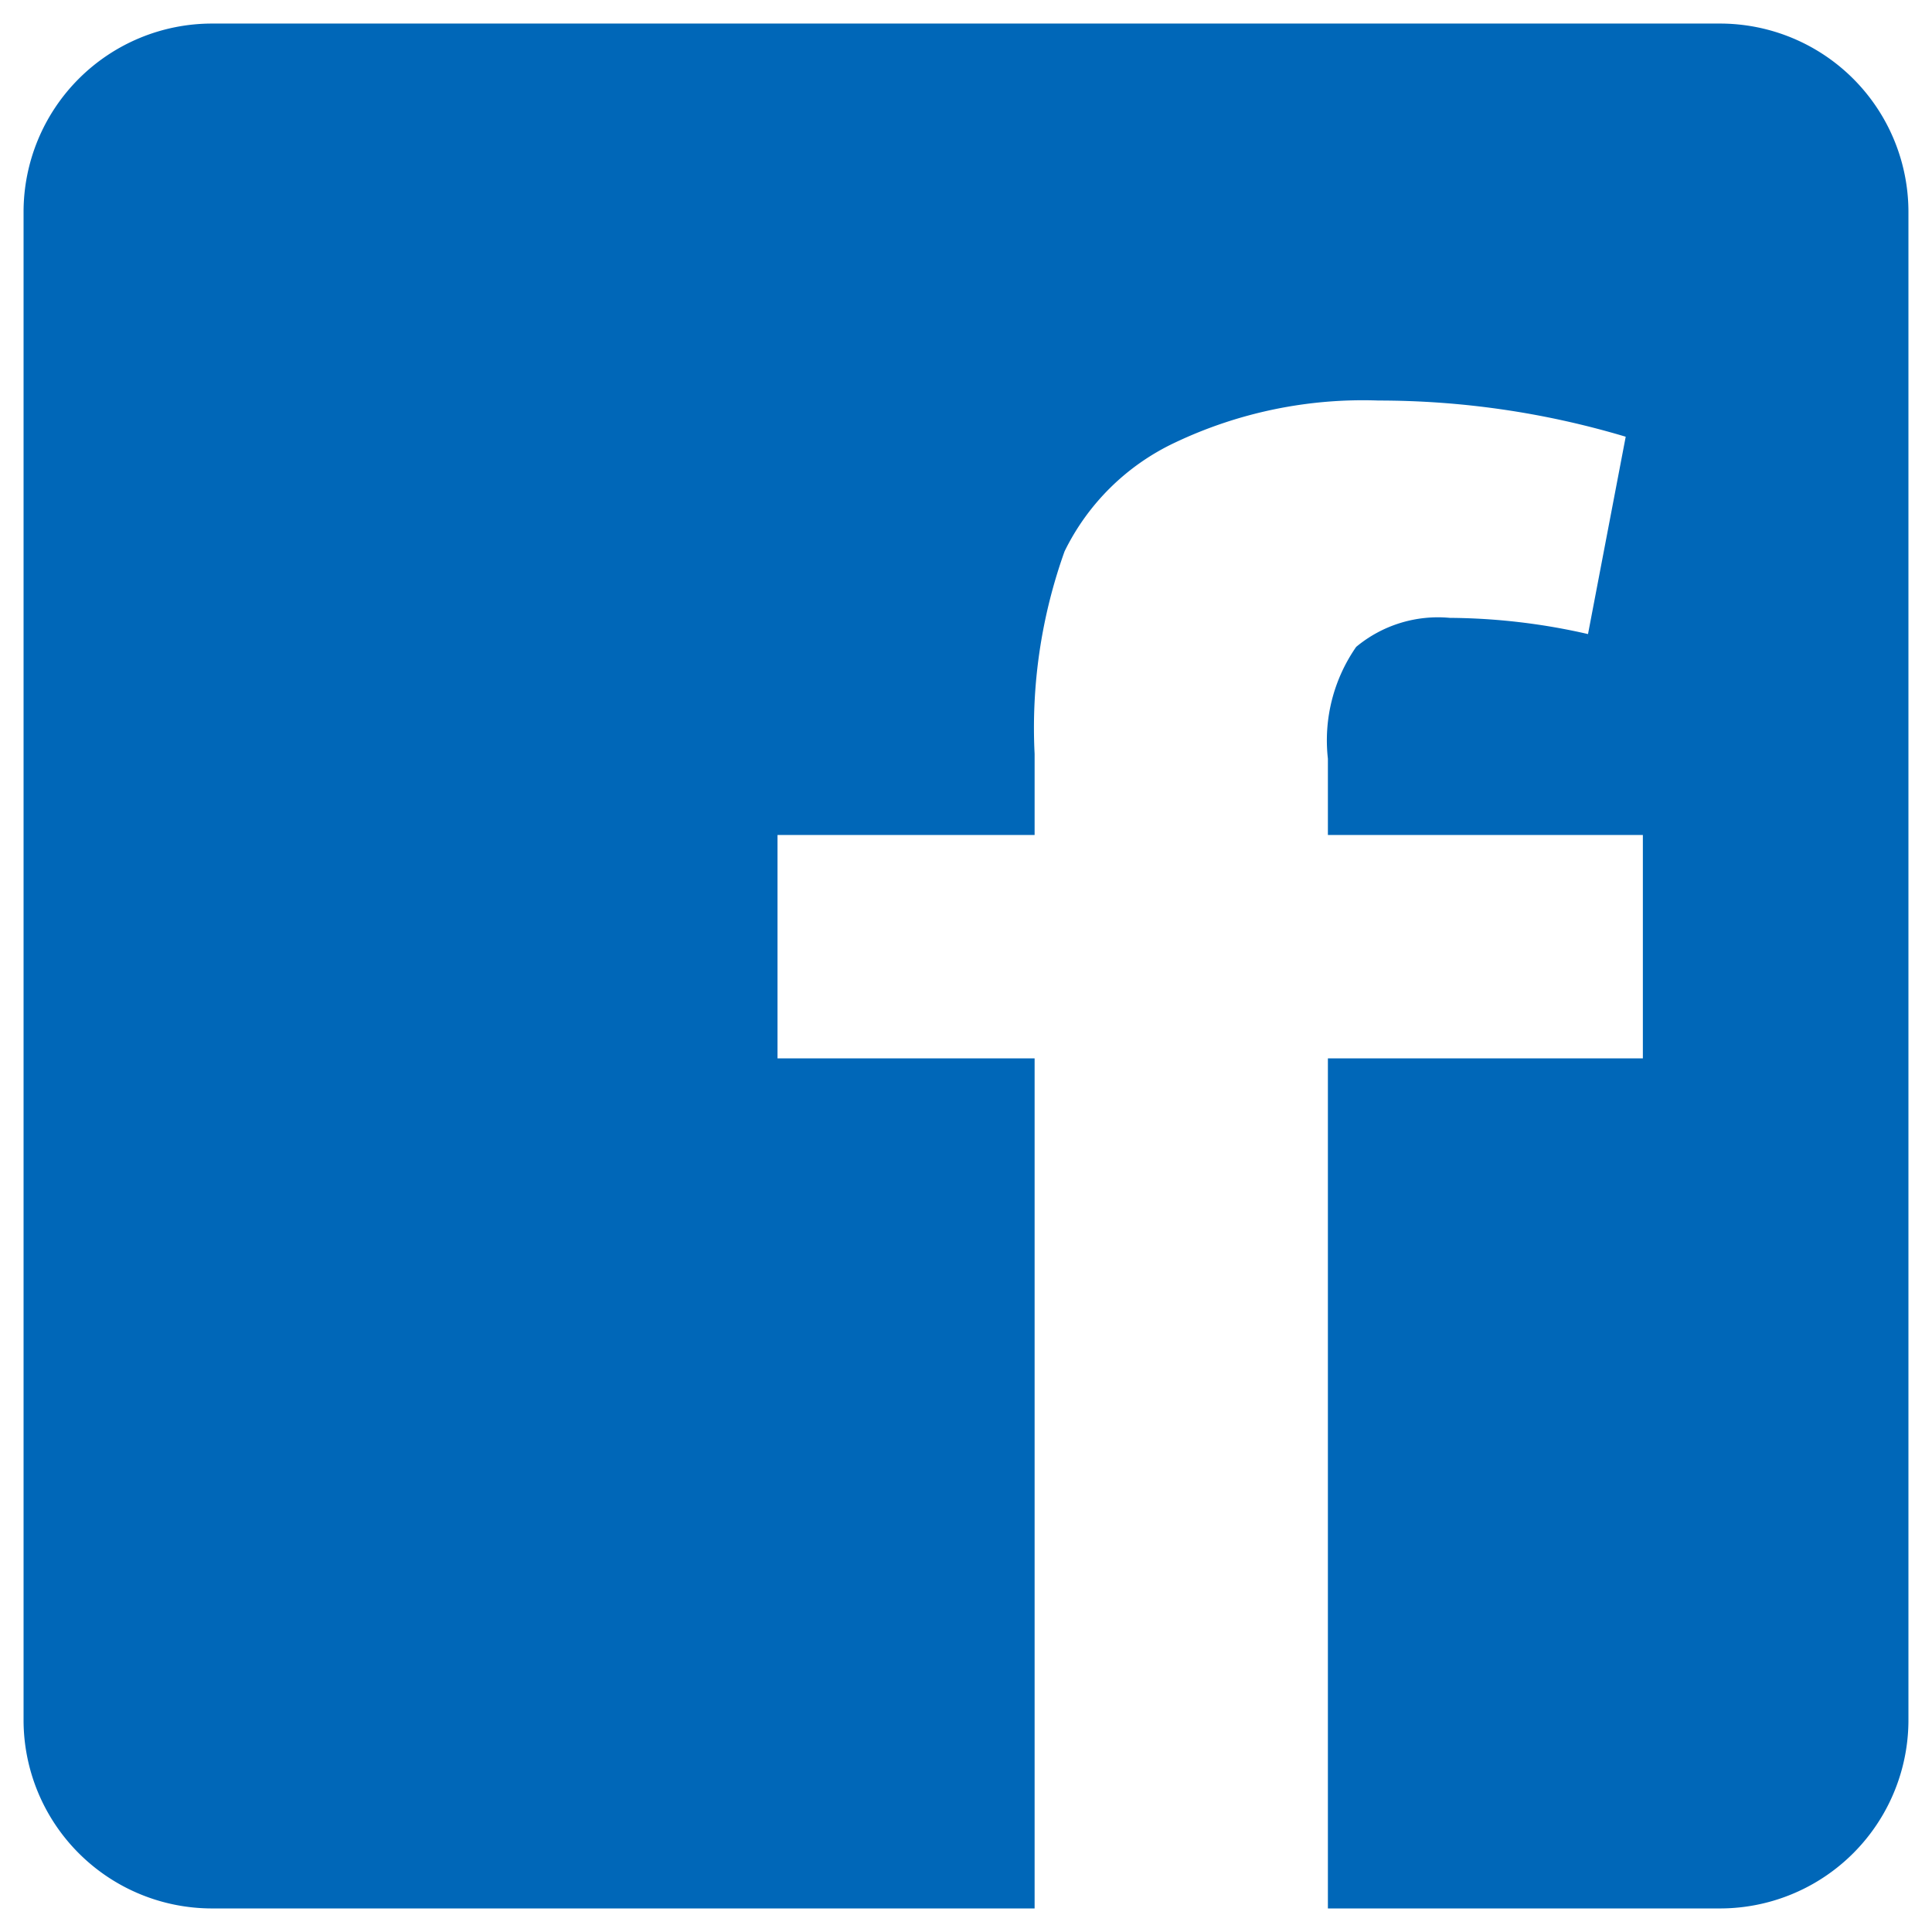 <svg xmlns="http://www.w3.org/2000/svg" width="41" height="41" viewBox="0 0 41 41">
  <path id="Subtraction_11" data-name="Subtraction 11" d="M21.456,40H4a4,4,0,0,1-4-4V4A4,4,0,0,1,4,0H36a4,4,0,0,1,4,4V36a4,4,0,0,1-4,4H27.68V21.96h6.684V17.22H27.68V15.6a3.473,3.473,0,0,1,.6-2.372,2.713,2.713,0,0,1,1.988-.616,13.44,13.44,0,0,1,2.932.344L34,8.768A18.279,18.279,0,0,0,28.756,8a9.3,9.3,0,0,0-4.32.892A4.956,4.956,0,0,0,22.092,11.2a11.11,11.11,0,0,0-.636,4.3v1.72H16v4.74h5.456V40Z" transform="translate(0.5 0.5)" fill="#0067b8" stroke="rgba(0,0,0,0)" stroke-miterlimit="10" stroke-width="1"/>
</svg>
